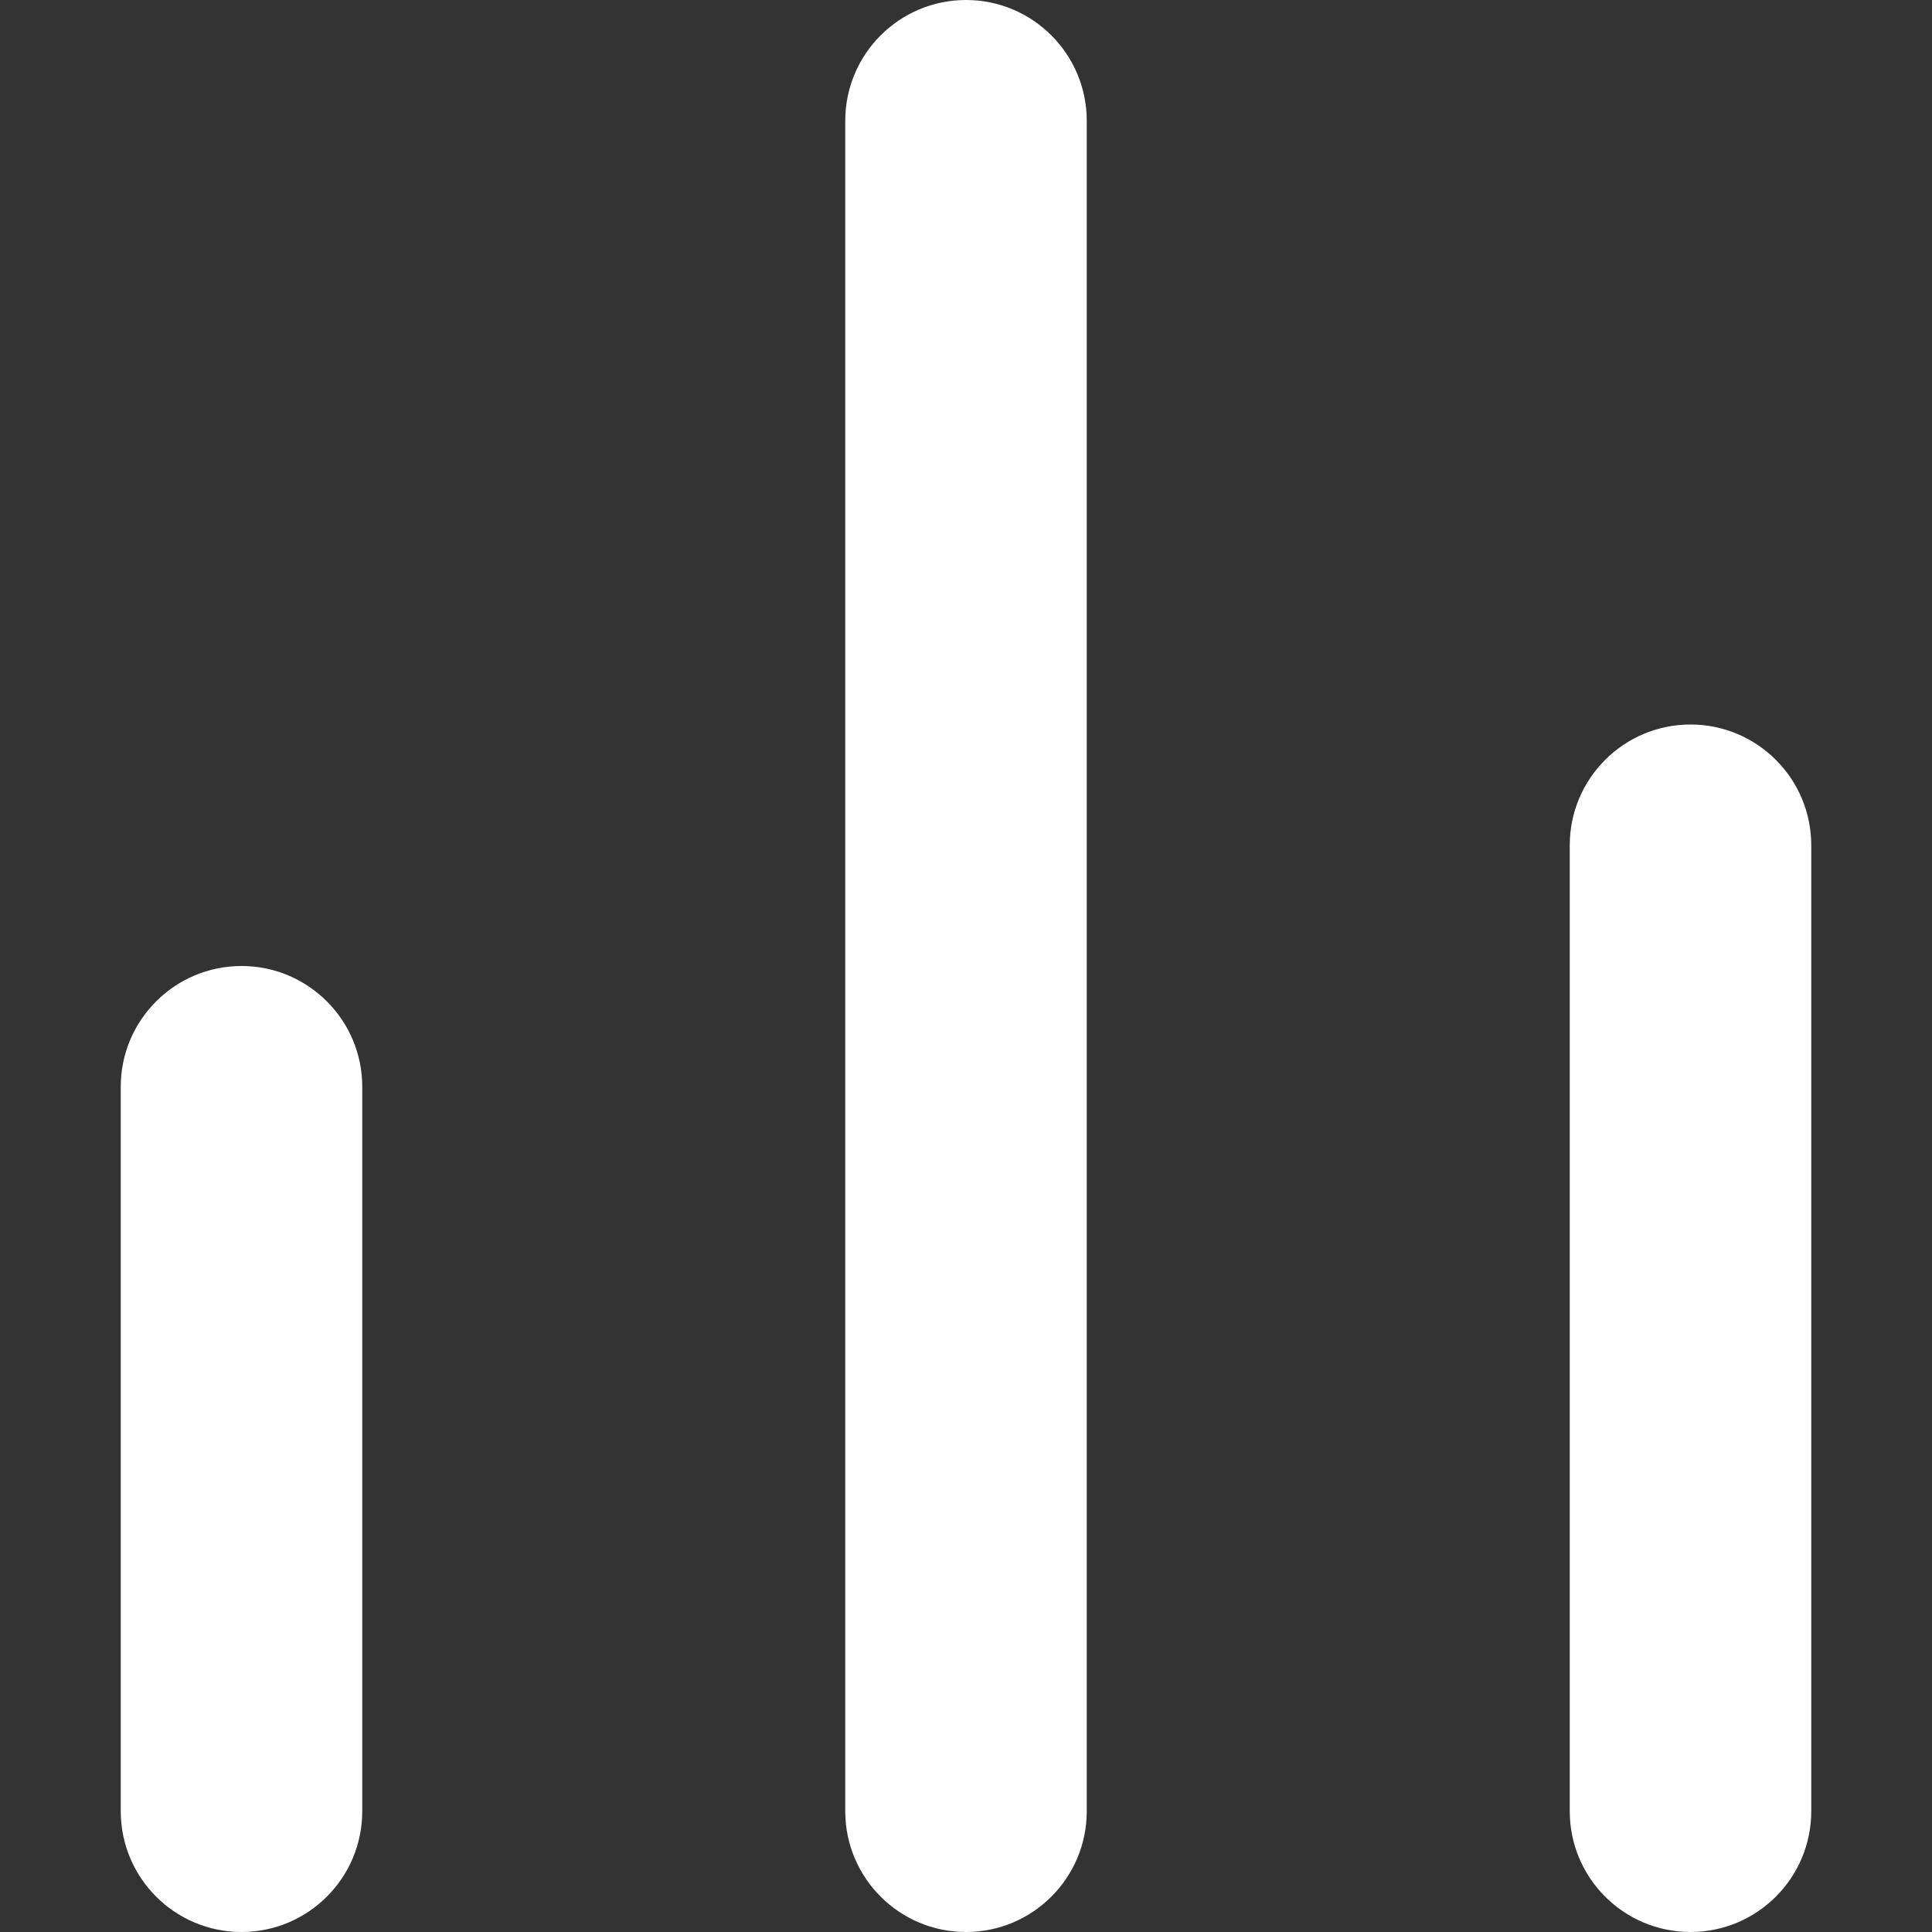 <svg width="16" height="16" viewBox="0 0 16 16" fill="none" xmlns="http://www.w3.org/2000/svg">
<rect x="0" y="0" width="16" height="16" fill="#333333" stroke="none"/>
<path fill-rule="evenodd" clip-rule="evenodd" d="M14 6C14.552 6 15 6.448 15 7V15C15 15.552 14.552 16 14 16C13.448 16 13 15.552 13 15V7C13 6.448 13.448 6 14 6ZM8 0C8.552 0 9 0.448 9 1V15C9 15.552 8.552 16 8 16C7.448 16 7 15.552 7 15V1C7 0.448 7.448 0 8 0ZM2 8C2.552 8 3 8.448 3 9V15C3 15.552 2.552 16 2 16C1.448 16 1 15.552 1 15V9C1 8.448 1.448 8 2 8Z" fill="white"/>
</svg>
